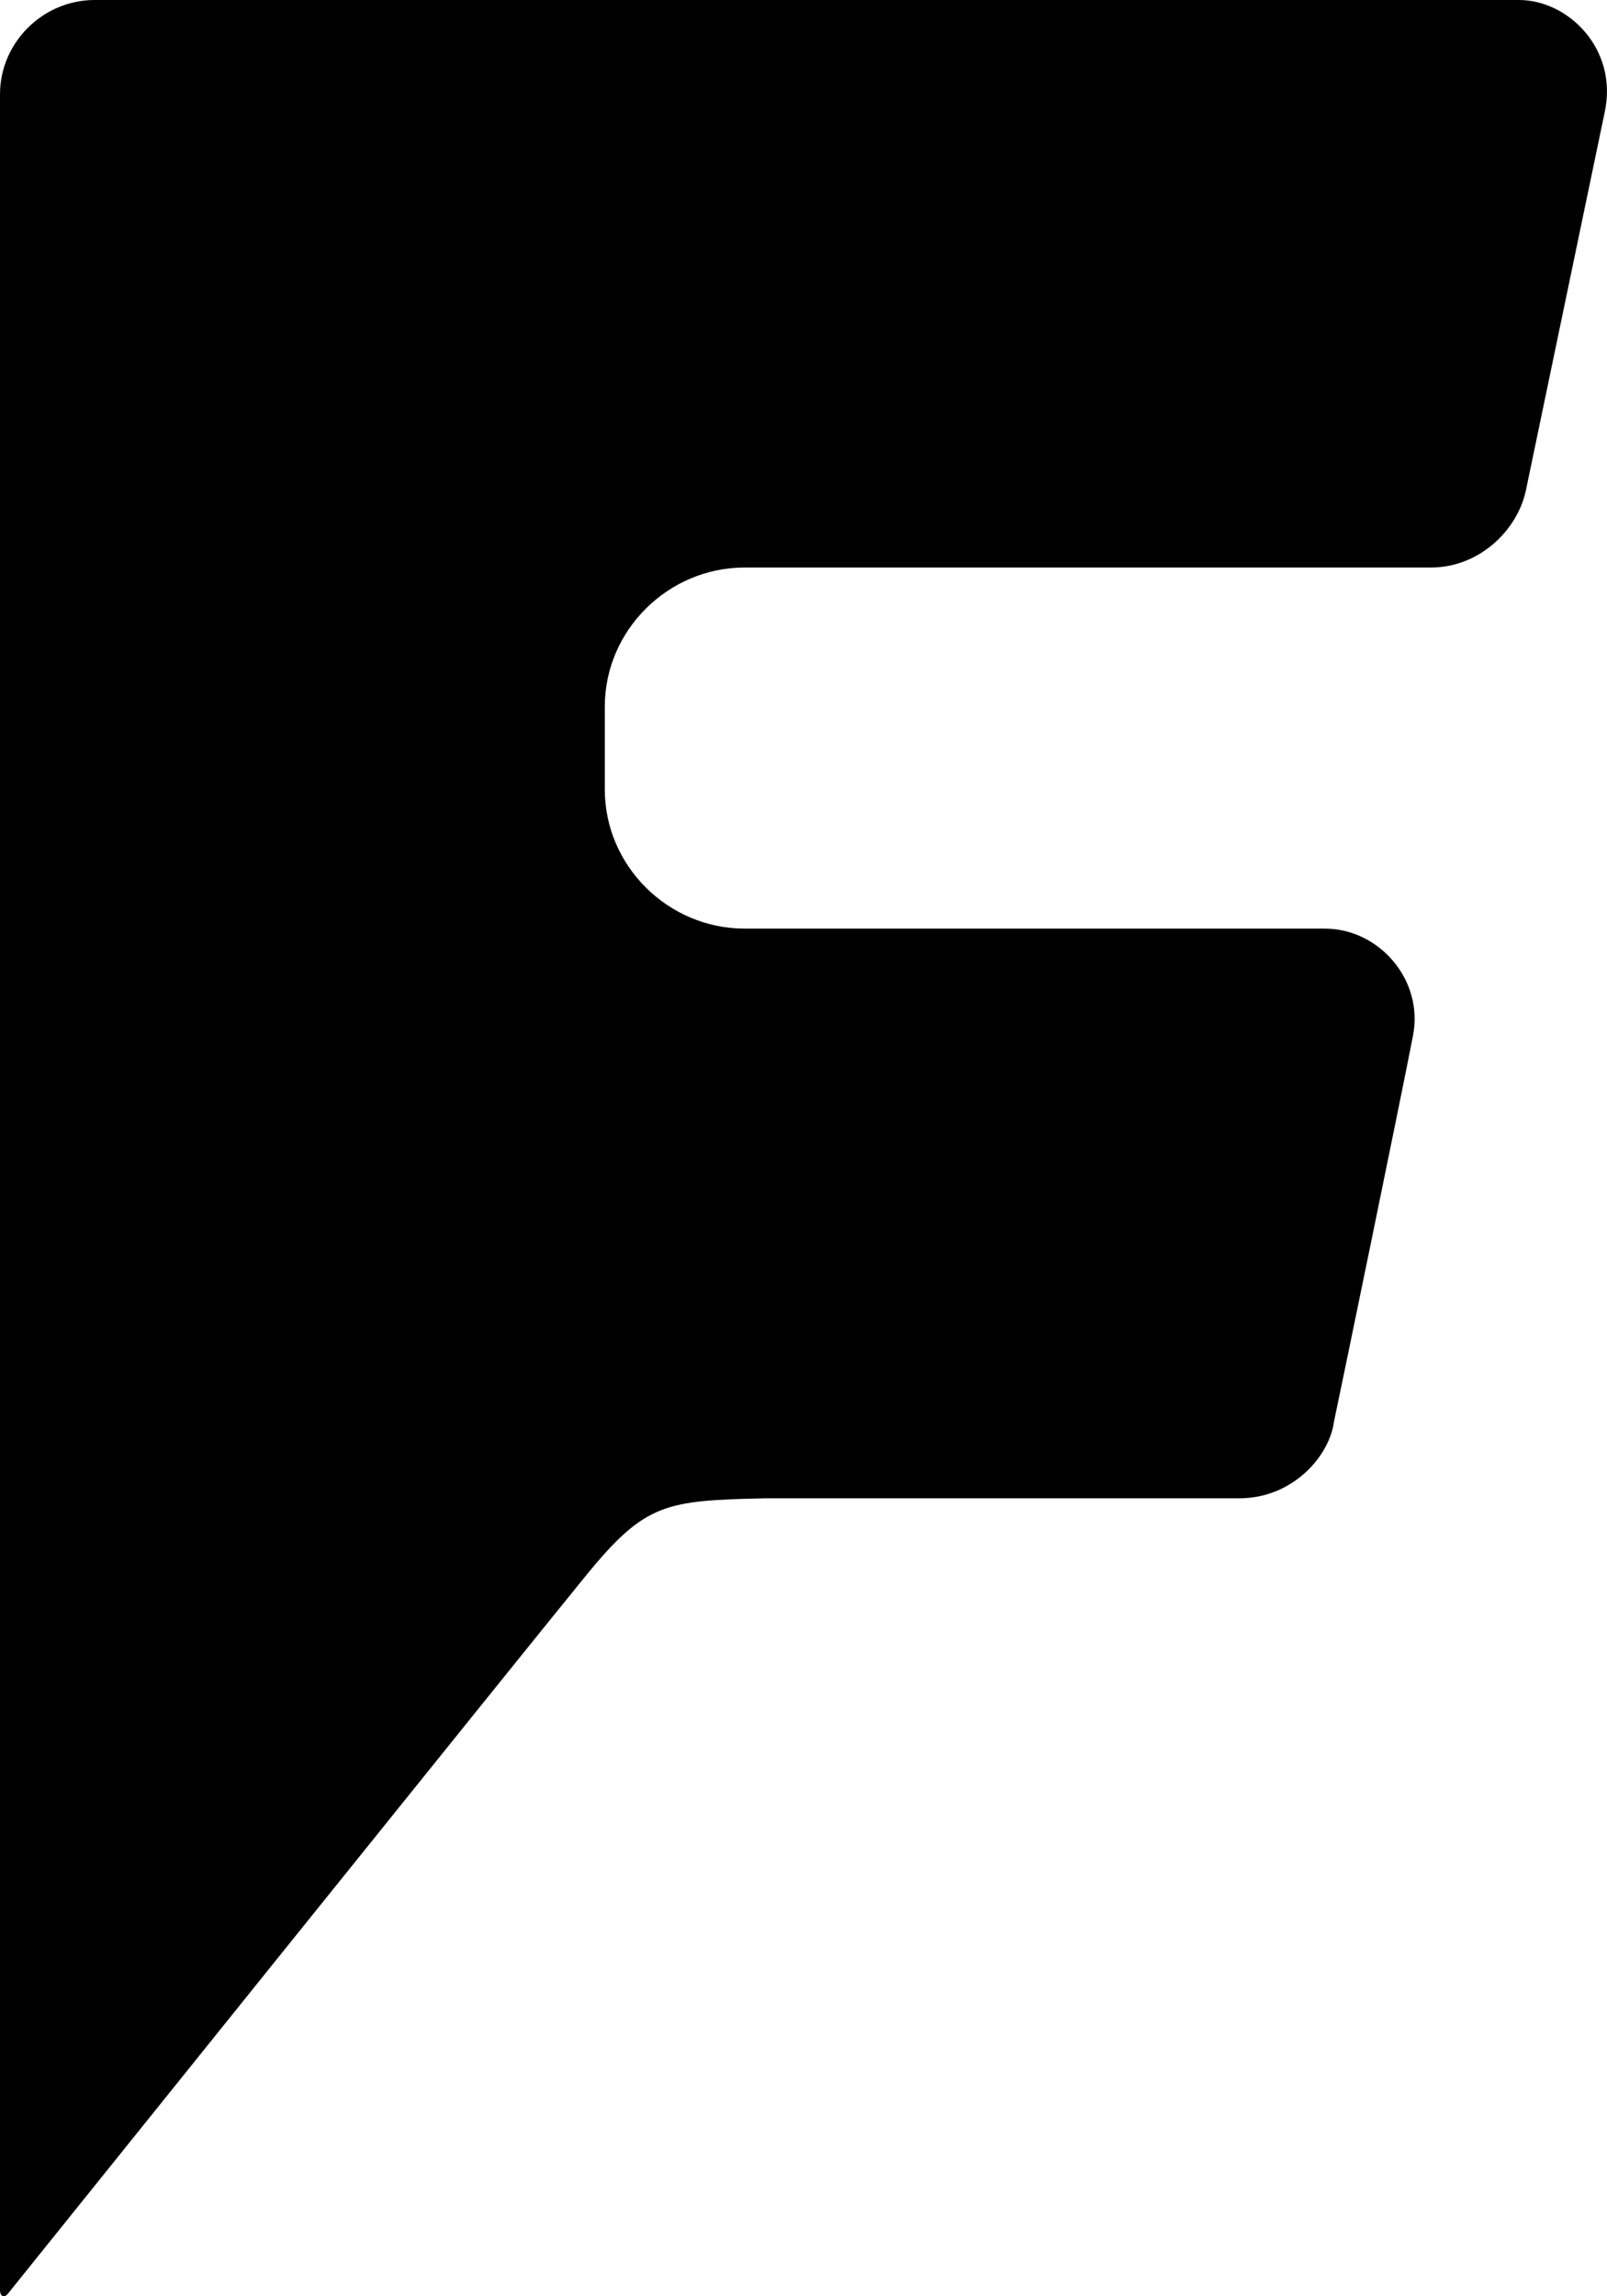 <?xml version="1.0" encoding="UTF-8" standalone="no"?>
<svg width="14px" height="20px" viewBox="0 0 14 20" version="1.1" xmlns="http://www.w3.org/2000/svg" xmlns:xlink="http://www.w3.org/1999/xlink">
    <!-- Generator: Sketch 3.8.1 (29687) - http://www.bohemiancoding.com/sketch -->
    <title>foursquare [#138]</title>
    <desc>Created with Sketch.</desc>
    <defs></defs>
    <g id="Page-1" stroke="none" stroke-width="1" fill="none" fill-rule="evenodd">
        <g id="Dribbble-Light-Preview" transform="translate(-303, -7559)" fill="#000000">
            <g id="icons" transform="translate(56, 160)">
                <path d="M260.98,7399.977 L260.292,7403.278 C260.213,7403.63 259.879,7403.943 259.466,7403.943 L253.488,7403.943 C252.82,7403.943 252.269,7404.49 252.269,7405.154 L252.269,7405.877 C252.269,7406.541 252.82,7407.088 253.488,7407.088 L258.542,7407.088 C259.015,7407.088 259.407,7407.537 259.309,7408.025 C259.211,7408.533 258.679,7411.112 258.621,7411.385 C258.582,7411.678 258.267,7412.05 257.795,7412.05 L253.666,7412.05 C252.801,7412.069 252.624,7412.089 252.112,7412.714 C251.601,7413.339 247.079,7418.965 247.079,7418.965 C247.039,7419.023 247,7419.004 247,7418.945 L247,7399.821 C247,7399.371 247.373,7399 247.825,7399 L260.233,7399 C260.665,7399 261.098,7399.43 260.98,7399.977" id="foursquare-[#138]"></path>
            </g>
        </g>
    </g>
</svg>